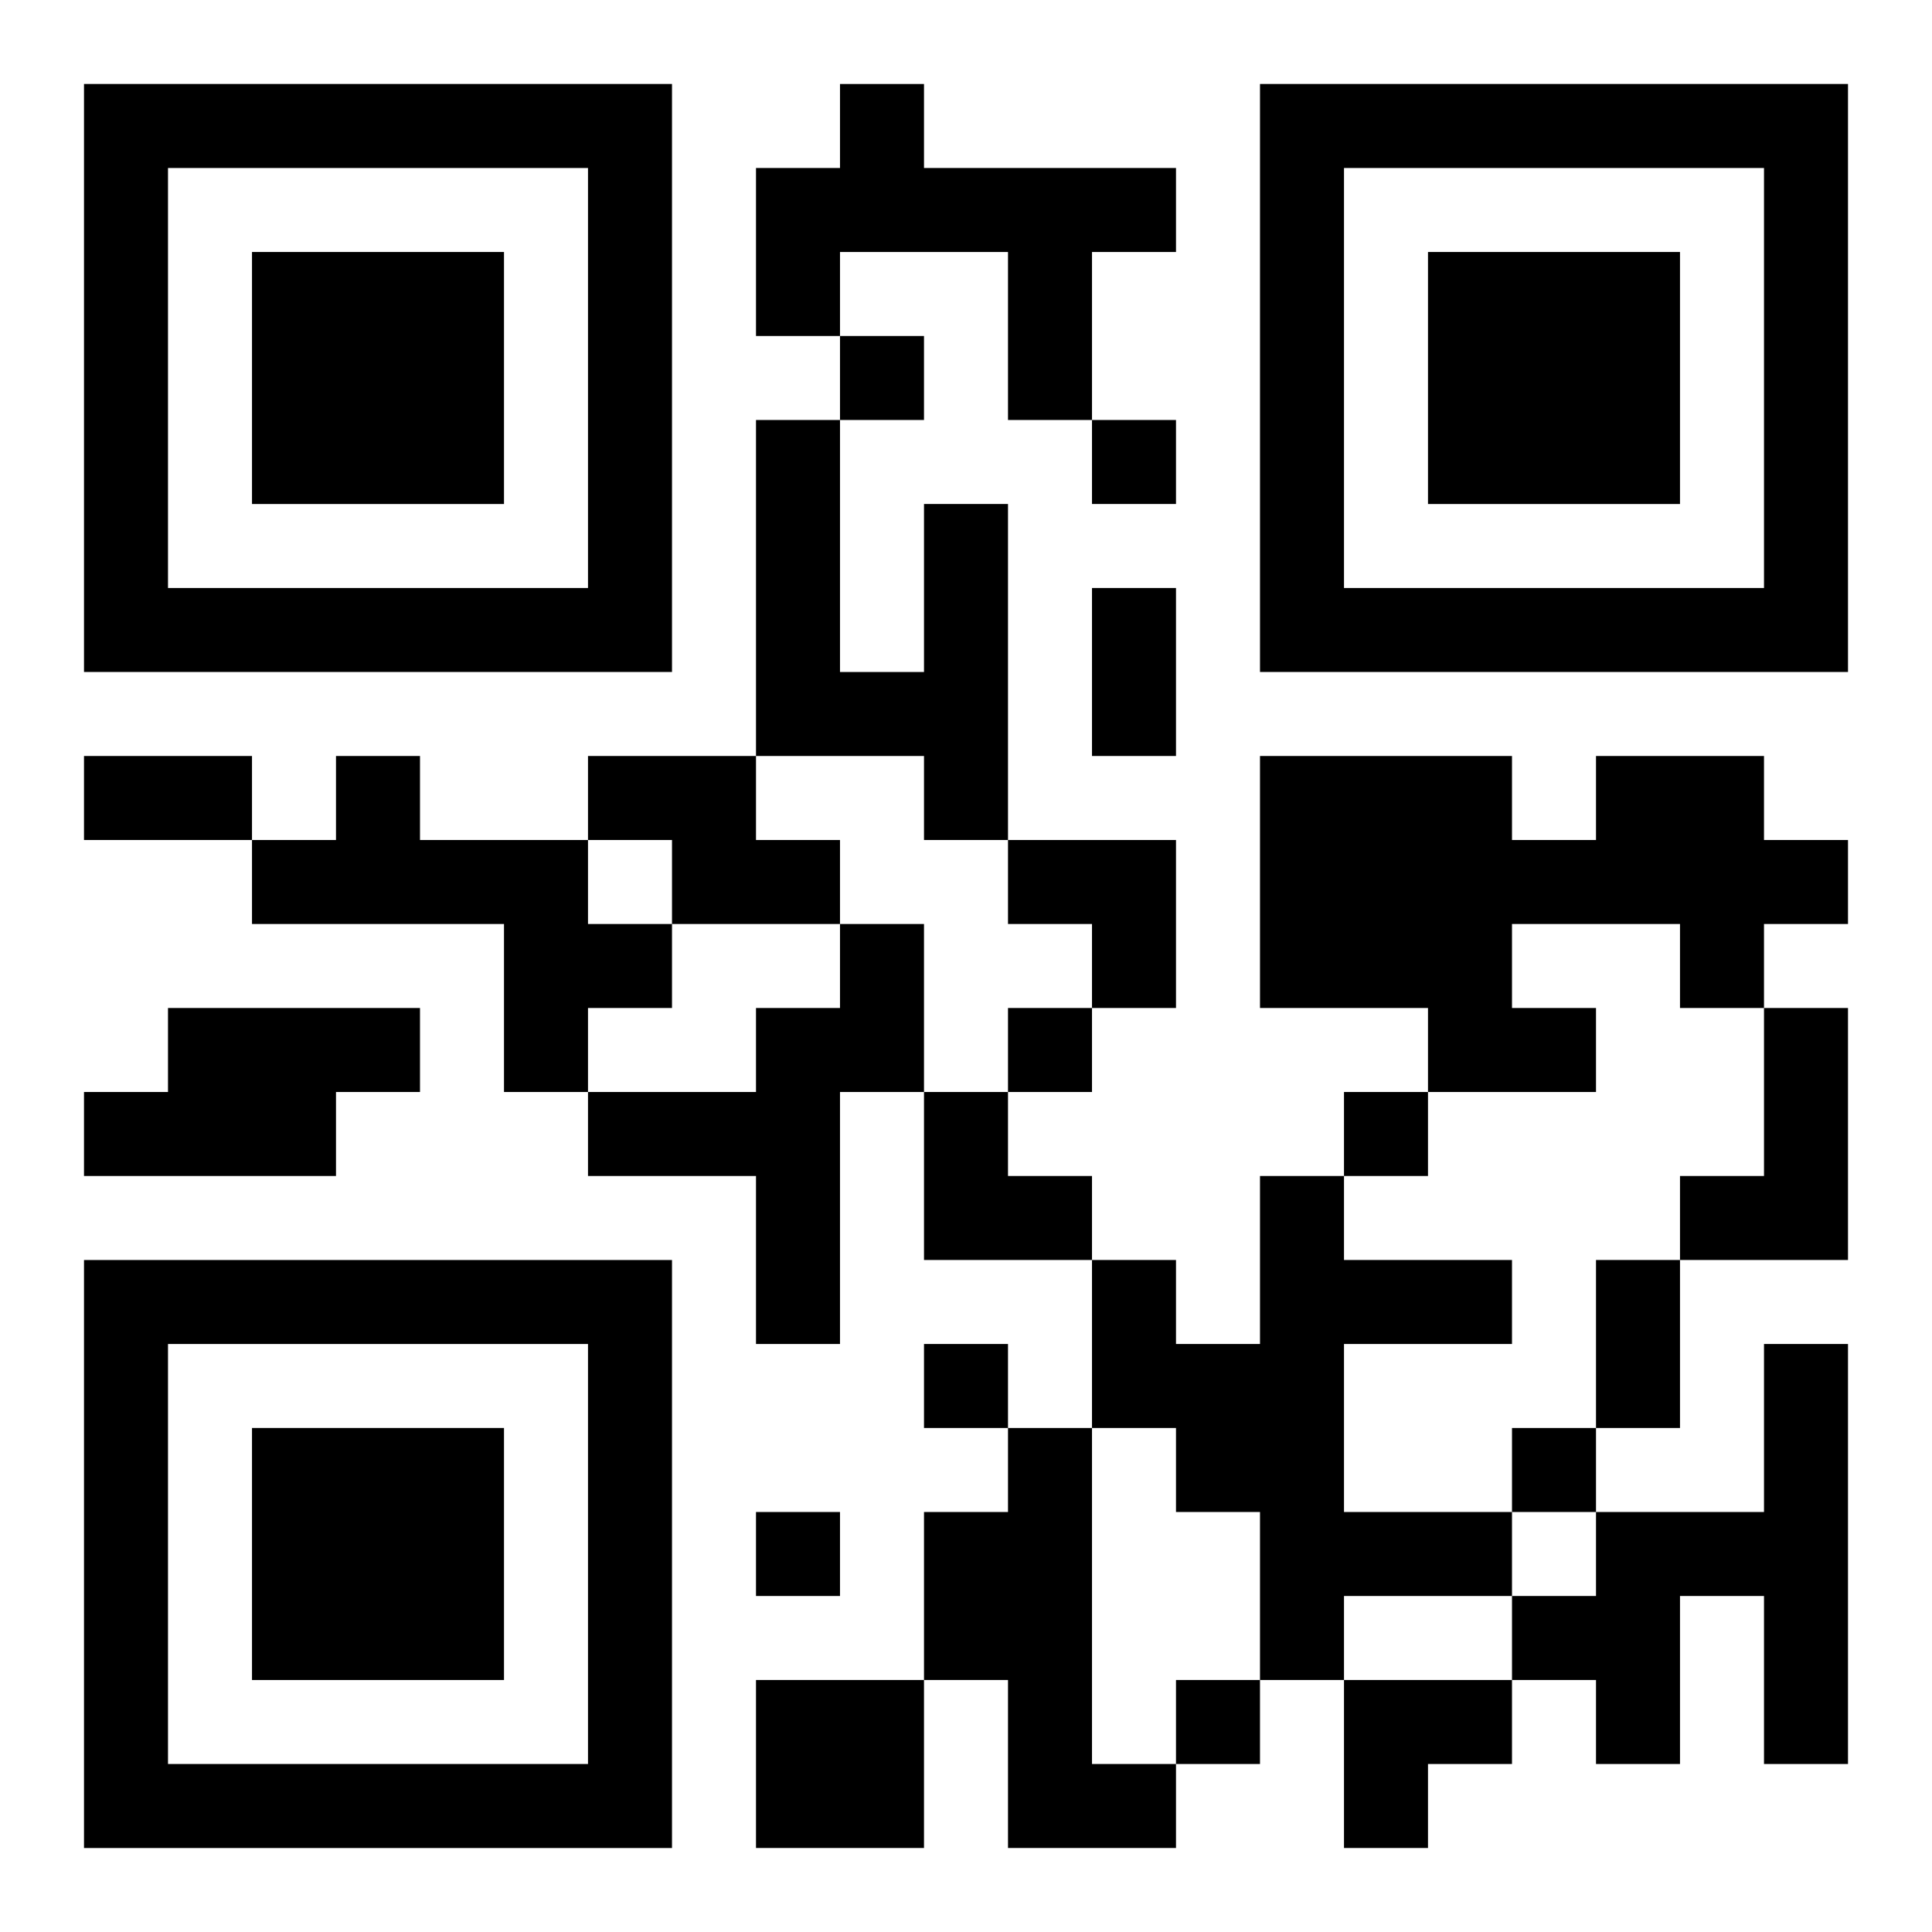 <?xml version="1.0" encoding="UTF-8"?>
<svg width="250" height="250" baseProfile="full" version="1.1" viewBox="-1 -1 23 23" xmlns="http://www.w3.org/2000/svg" xmlns:xlink="http://www.w3.org/1999/xlink"><symbol id="a"><path d="m0 7v7h7v-7h-7zm1 1h5v5h-5v-5zm1 1v3h3v-3h-3z"/></symbol><use y="-7" xlink:href="#a"/><use y="7" xlink:href="#a"/><use x="14" y="-7" xlink:href="#a"/><path d="m9 0h1v1h3v1h-1v2h-1v-2h-2v1h-1v-2h1v-1m1 5h1v4h-1v-1h-2v-4h1v3h1v-2m-7 3h1v1h2v1h1v1h-1v1h-1v-2h-3v-1h1v-1m3 0h2v1h1v1h-2v-1h-1v-1m12 0h2v1h1v1h-1v1h-1v-1h-2v1h1v1h-2v-1h-2v-3h3v1h1v-1m-9 2h1v2h-1v3h-1v-2h-2v-1h2v-1h1v-1m-8 1h3v1h-1v1h-3v-1h1v-1m19 0h1v3h-2v-1h1v-2m-6 2h1v1h2v1h-2v2h2v1h-2v1h-1v-2h-1v-1h-1v-2h1v1h1v-2m6 2h1v5h-1v-2h-1v2h-1v-1h-1v-1h1v-1h2v-2m-9 1h1v4h1v1h-2v-2h-1v-2h1v-1m-3 3h2v2h-2v-2m1-16v1h1v-1h-1m3 1v1h1v-1h-1m-1 7v1h1v-1h-1m4 1v1h1v-1h-1m-5 3v1h1v-1h-1m7 1v1h1v-1h-1m-9 1v1h1v-1h-1m5 2v1h1v-1h-1m-1-13h1v2h-1v-2m-12 2h2v1h-2v-1m18 6h1v2h-1v-2m-7-5h2v2h-1v-1h-1zm-1 3h1v1h1v1h-2zm5 7h2v1h-1v1h-1z"/></svg>
